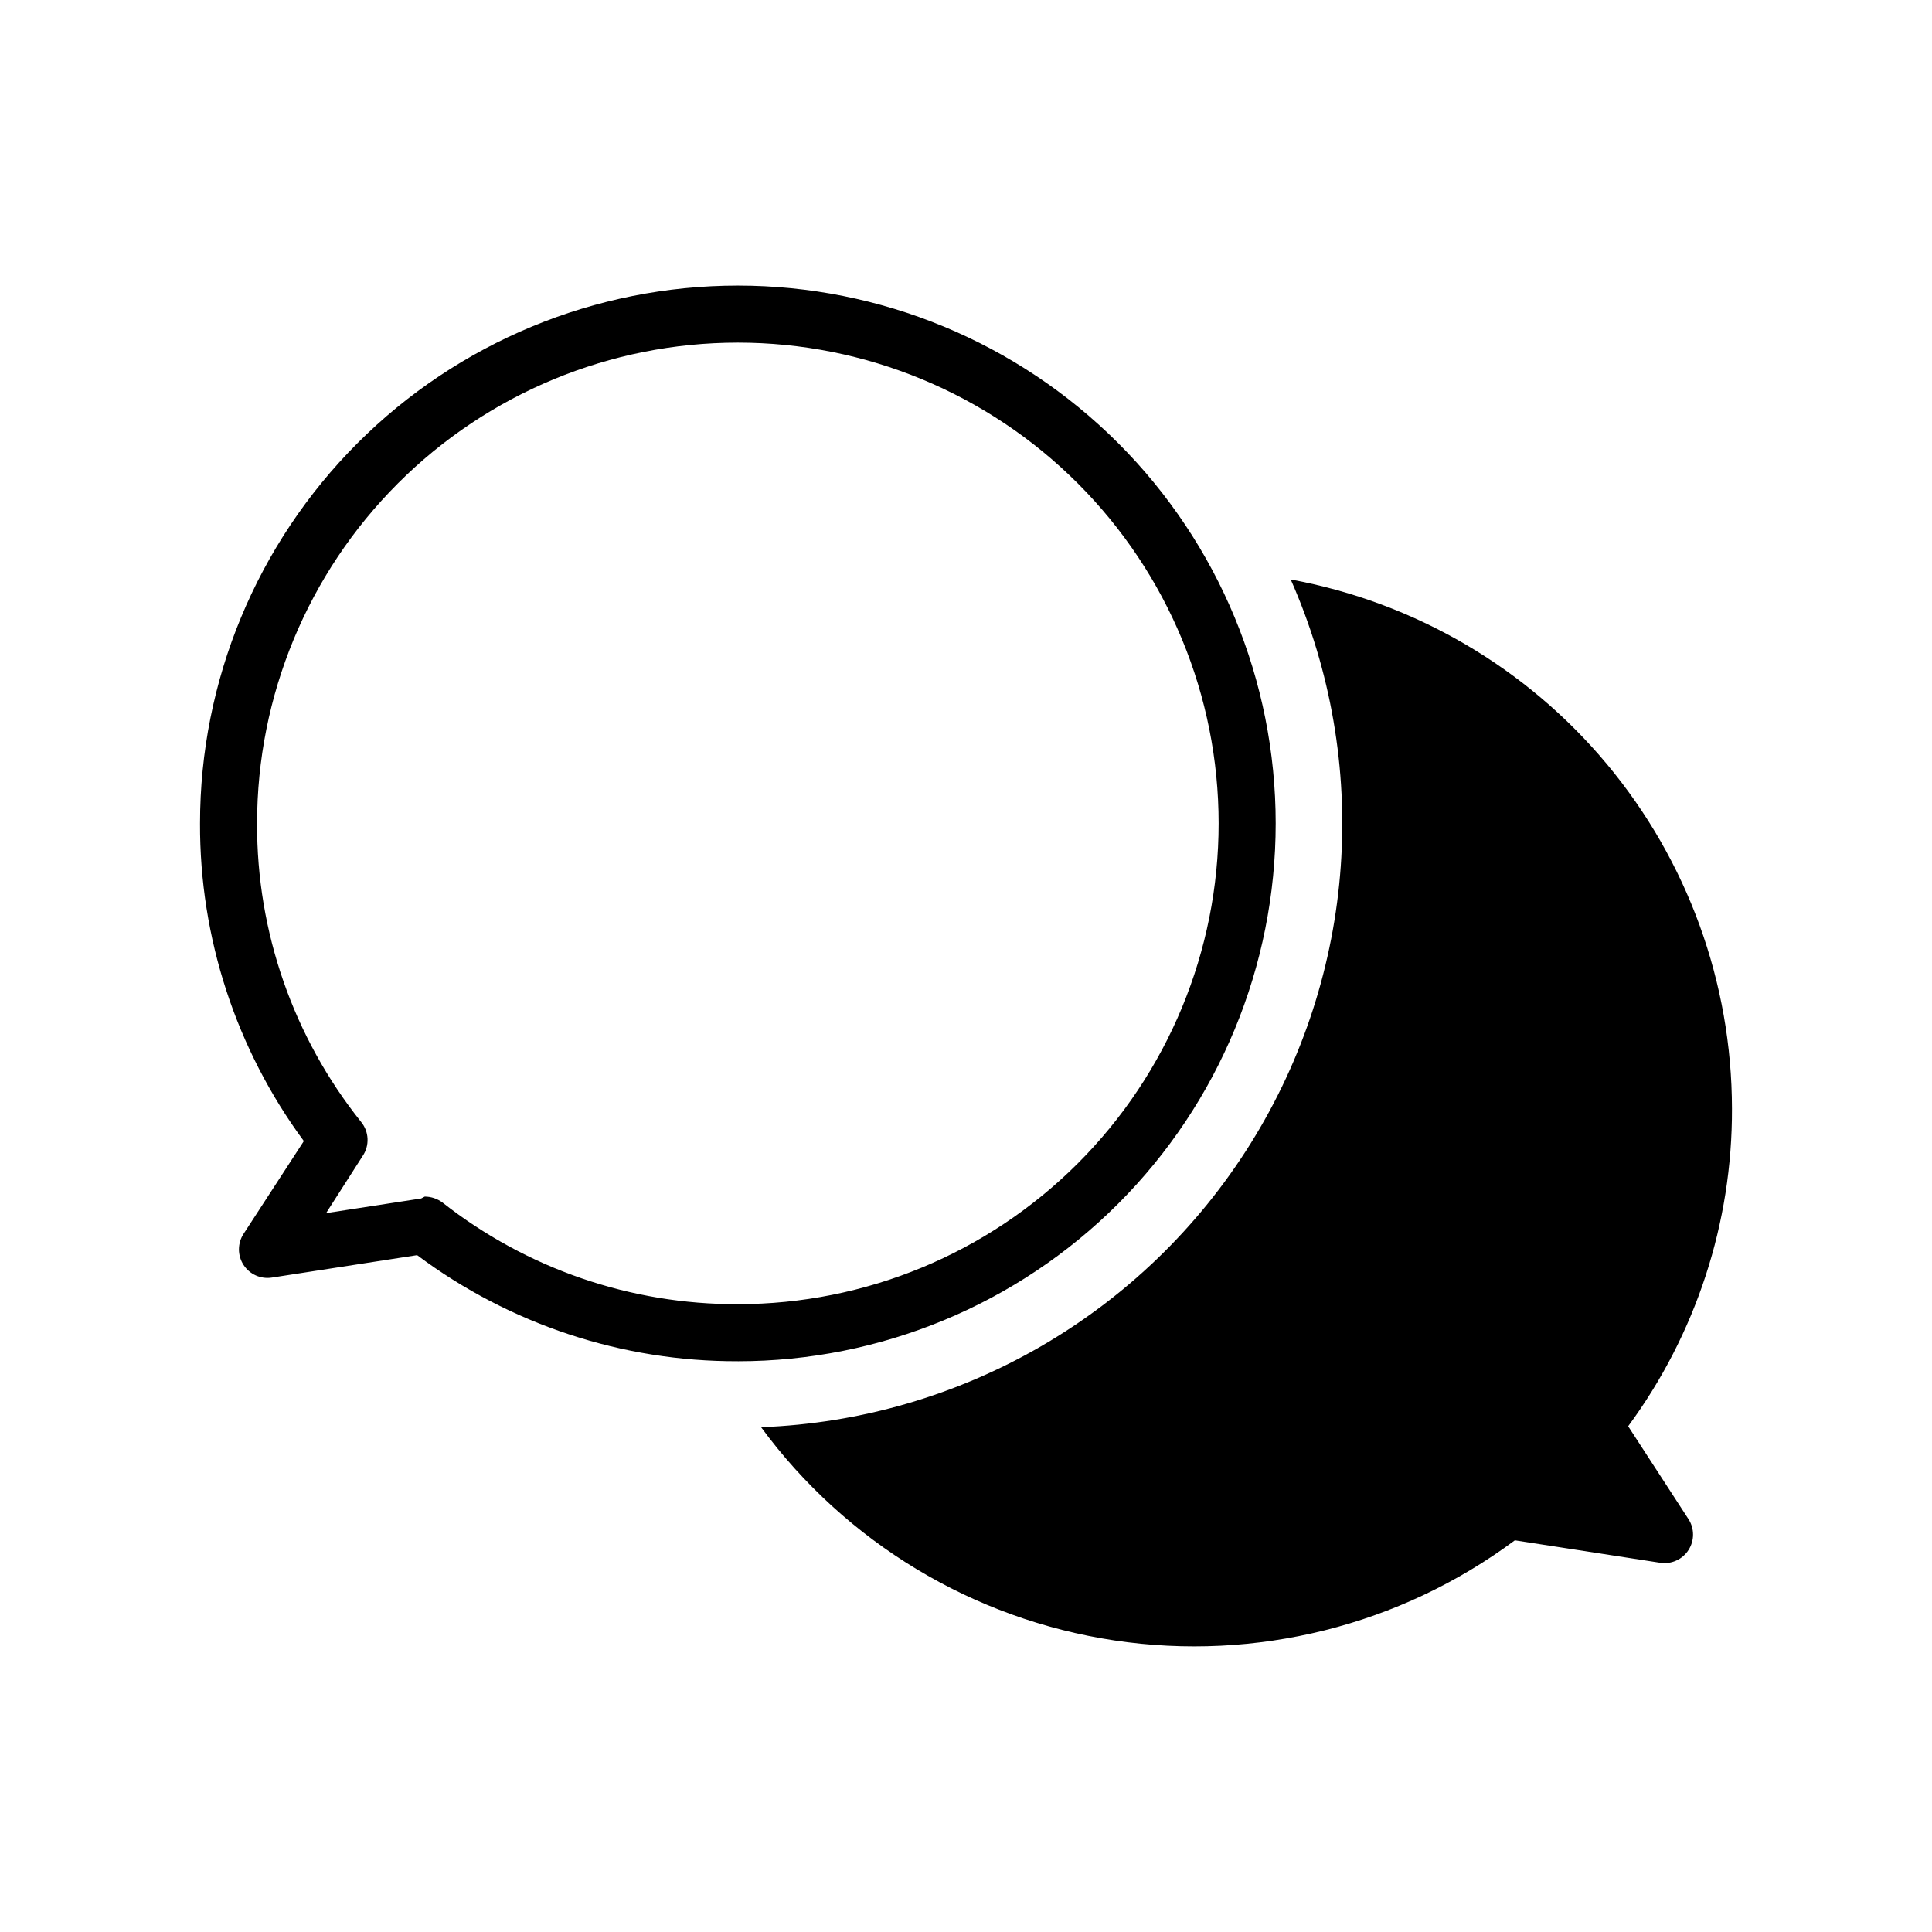 <?xml version="1.0" encoding="UTF-8"?>
<!-- Uploaded to: ICON Repo, www.iconrepo.com, Generator: ICON Repo Mixer Tools -->
<svg fill="#000000" width="800px" height="800px" version="1.1" viewBox="144 144 512 512" xmlns="http://www.w3.org/2000/svg">
 <g>
  <path d="m339.54 504.74c-30.633 0.105-60.469-9.766-84.996-28.113l-38.492 5.945h0.004c-2.949 0.461-5.894-0.852-7.516-3.359-1.625-2.504-1.621-5.727 0.008-8.23l15.973-24.586c-17.973-24.379-27.617-53.898-27.512-84.188 0-37.801 15.02-74.051 41.746-100.78 26.73-26.727 62.984-41.746 100.79-41.746s74.051 15.02 100.78 41.746c26.73 26.73 41.746 62.98 41.746 100.78 0 37.801-15.016 74.055-41.746 100.79-26.73 26.727-62.98 41.746-100.78 41.746zm-82.98-43.633c1.691 0.008 3.332 0.555 4.688 1.562 22.312 17.551 49.902 27.051 78.293 26.953 33.789 0 66.199-13.422 90.094-37.316 23.895-23.895 37.316-56.305 37.316-90.098 0-33.789-13.422-66.199-37.316-90.094-23.895-23.895-56.305-37.316-90.094-37.316-33.793 0-66.203 13.422-90.098 37.316-23.895 23.895-37.316 56.305-37.316 90.094-0.109 28.738 9.617 56.648 27.559 79.102 2.137 2.594 2.301 6.293 0.402 9.066l-9.672 15.113 25.191-3.879z"/>
  <path d="m575.48 521.97c17.969-24.383 27.613-53.902 27.508-84.188-0.039-33.352-11.758-65.637-33.117-91.246-21.363-25.613-51.016-42.938-83.816-48.965 21.445 48.523 17.453 104.52-10.66 149.52-28.109 44.992-76.688 73.133-129.7 75.133 22.457 30.543 56.16 50.879 93.648 56.508 37.492 5.625 75.68-3.922 106.11-26.531l38.492 5.945h-0.004c2.949 0.465 5.894-0.852 7.516-3.356 1.625-2.508 1.621-5.731-0.008-8.23z"/>
 </g>
</svg>